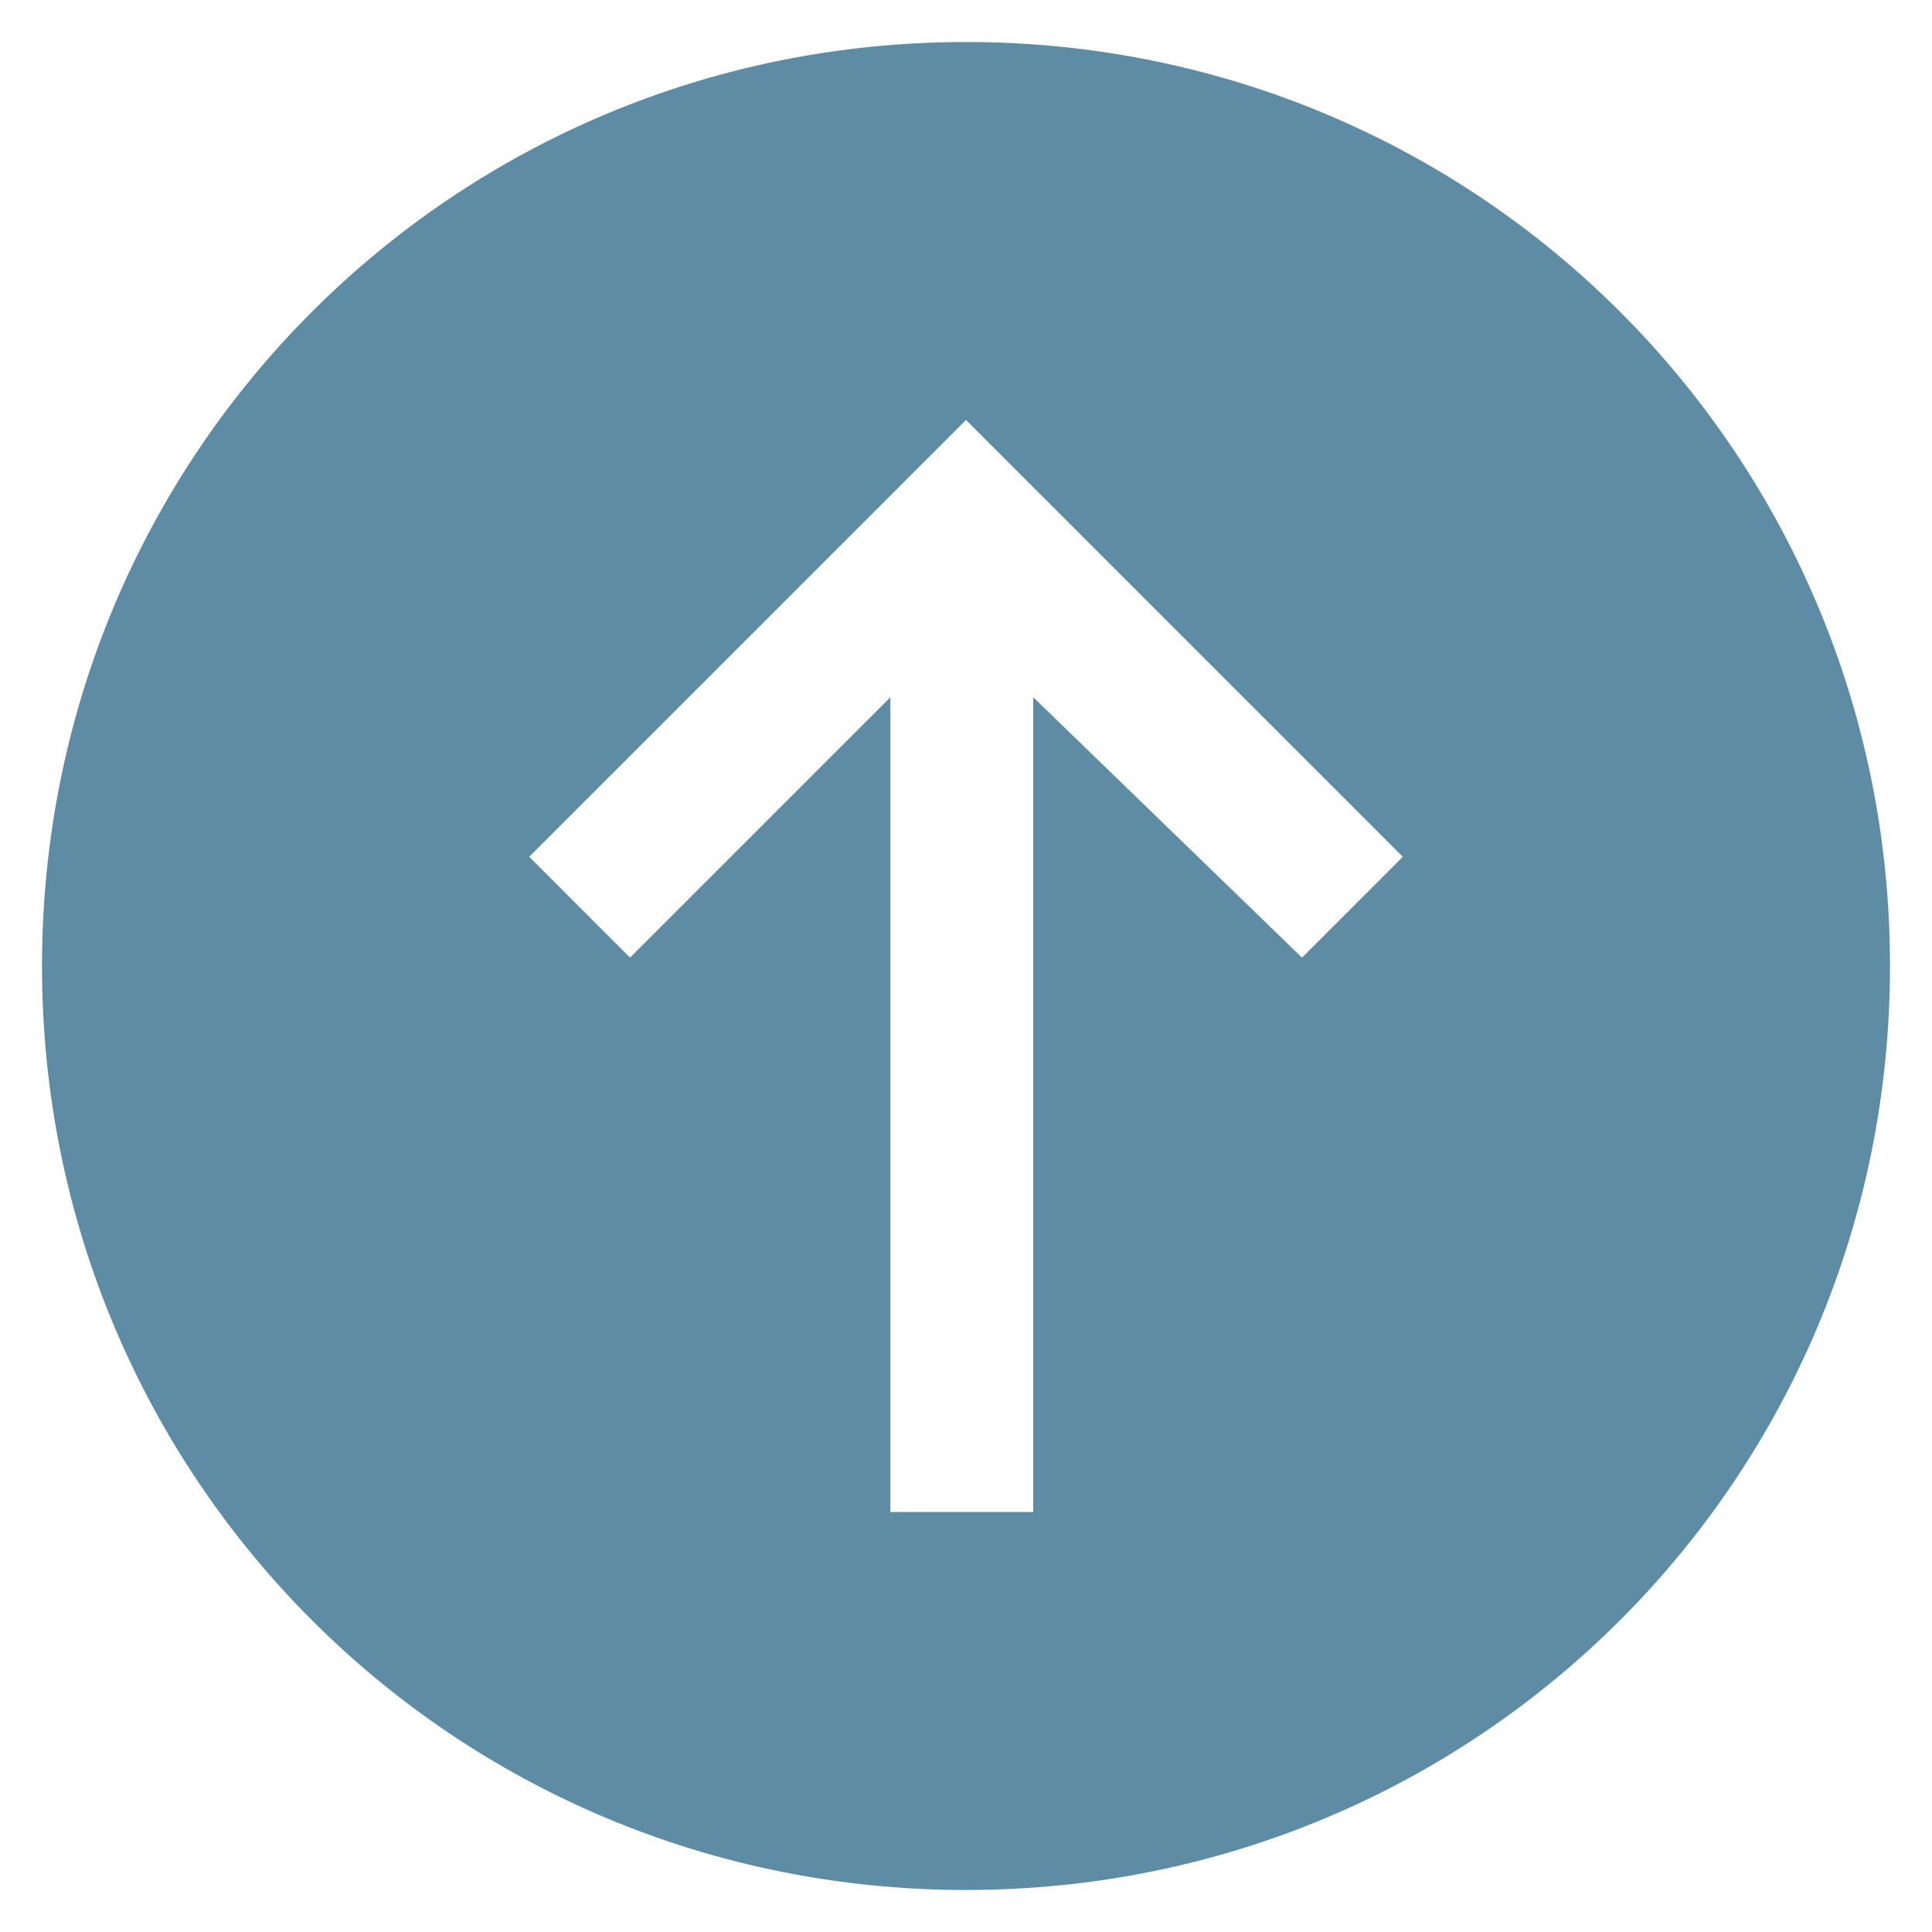 <svg xmlns="http://www.w3.org/2000/svg" width="23" height="23"><path d="M11.5.5c6.1 0 11 4.9 11 11s-4.9 11-11 11-11-4.9-11-11 4.9-11 11-11zm4 10.9l1.2-1.2L11.5 5l-5.2 5.2 1.2 1.2 3.1-3.1V18h1.7V8.3l3.2 3.1z" fill="#5f8ca5"/></svg>